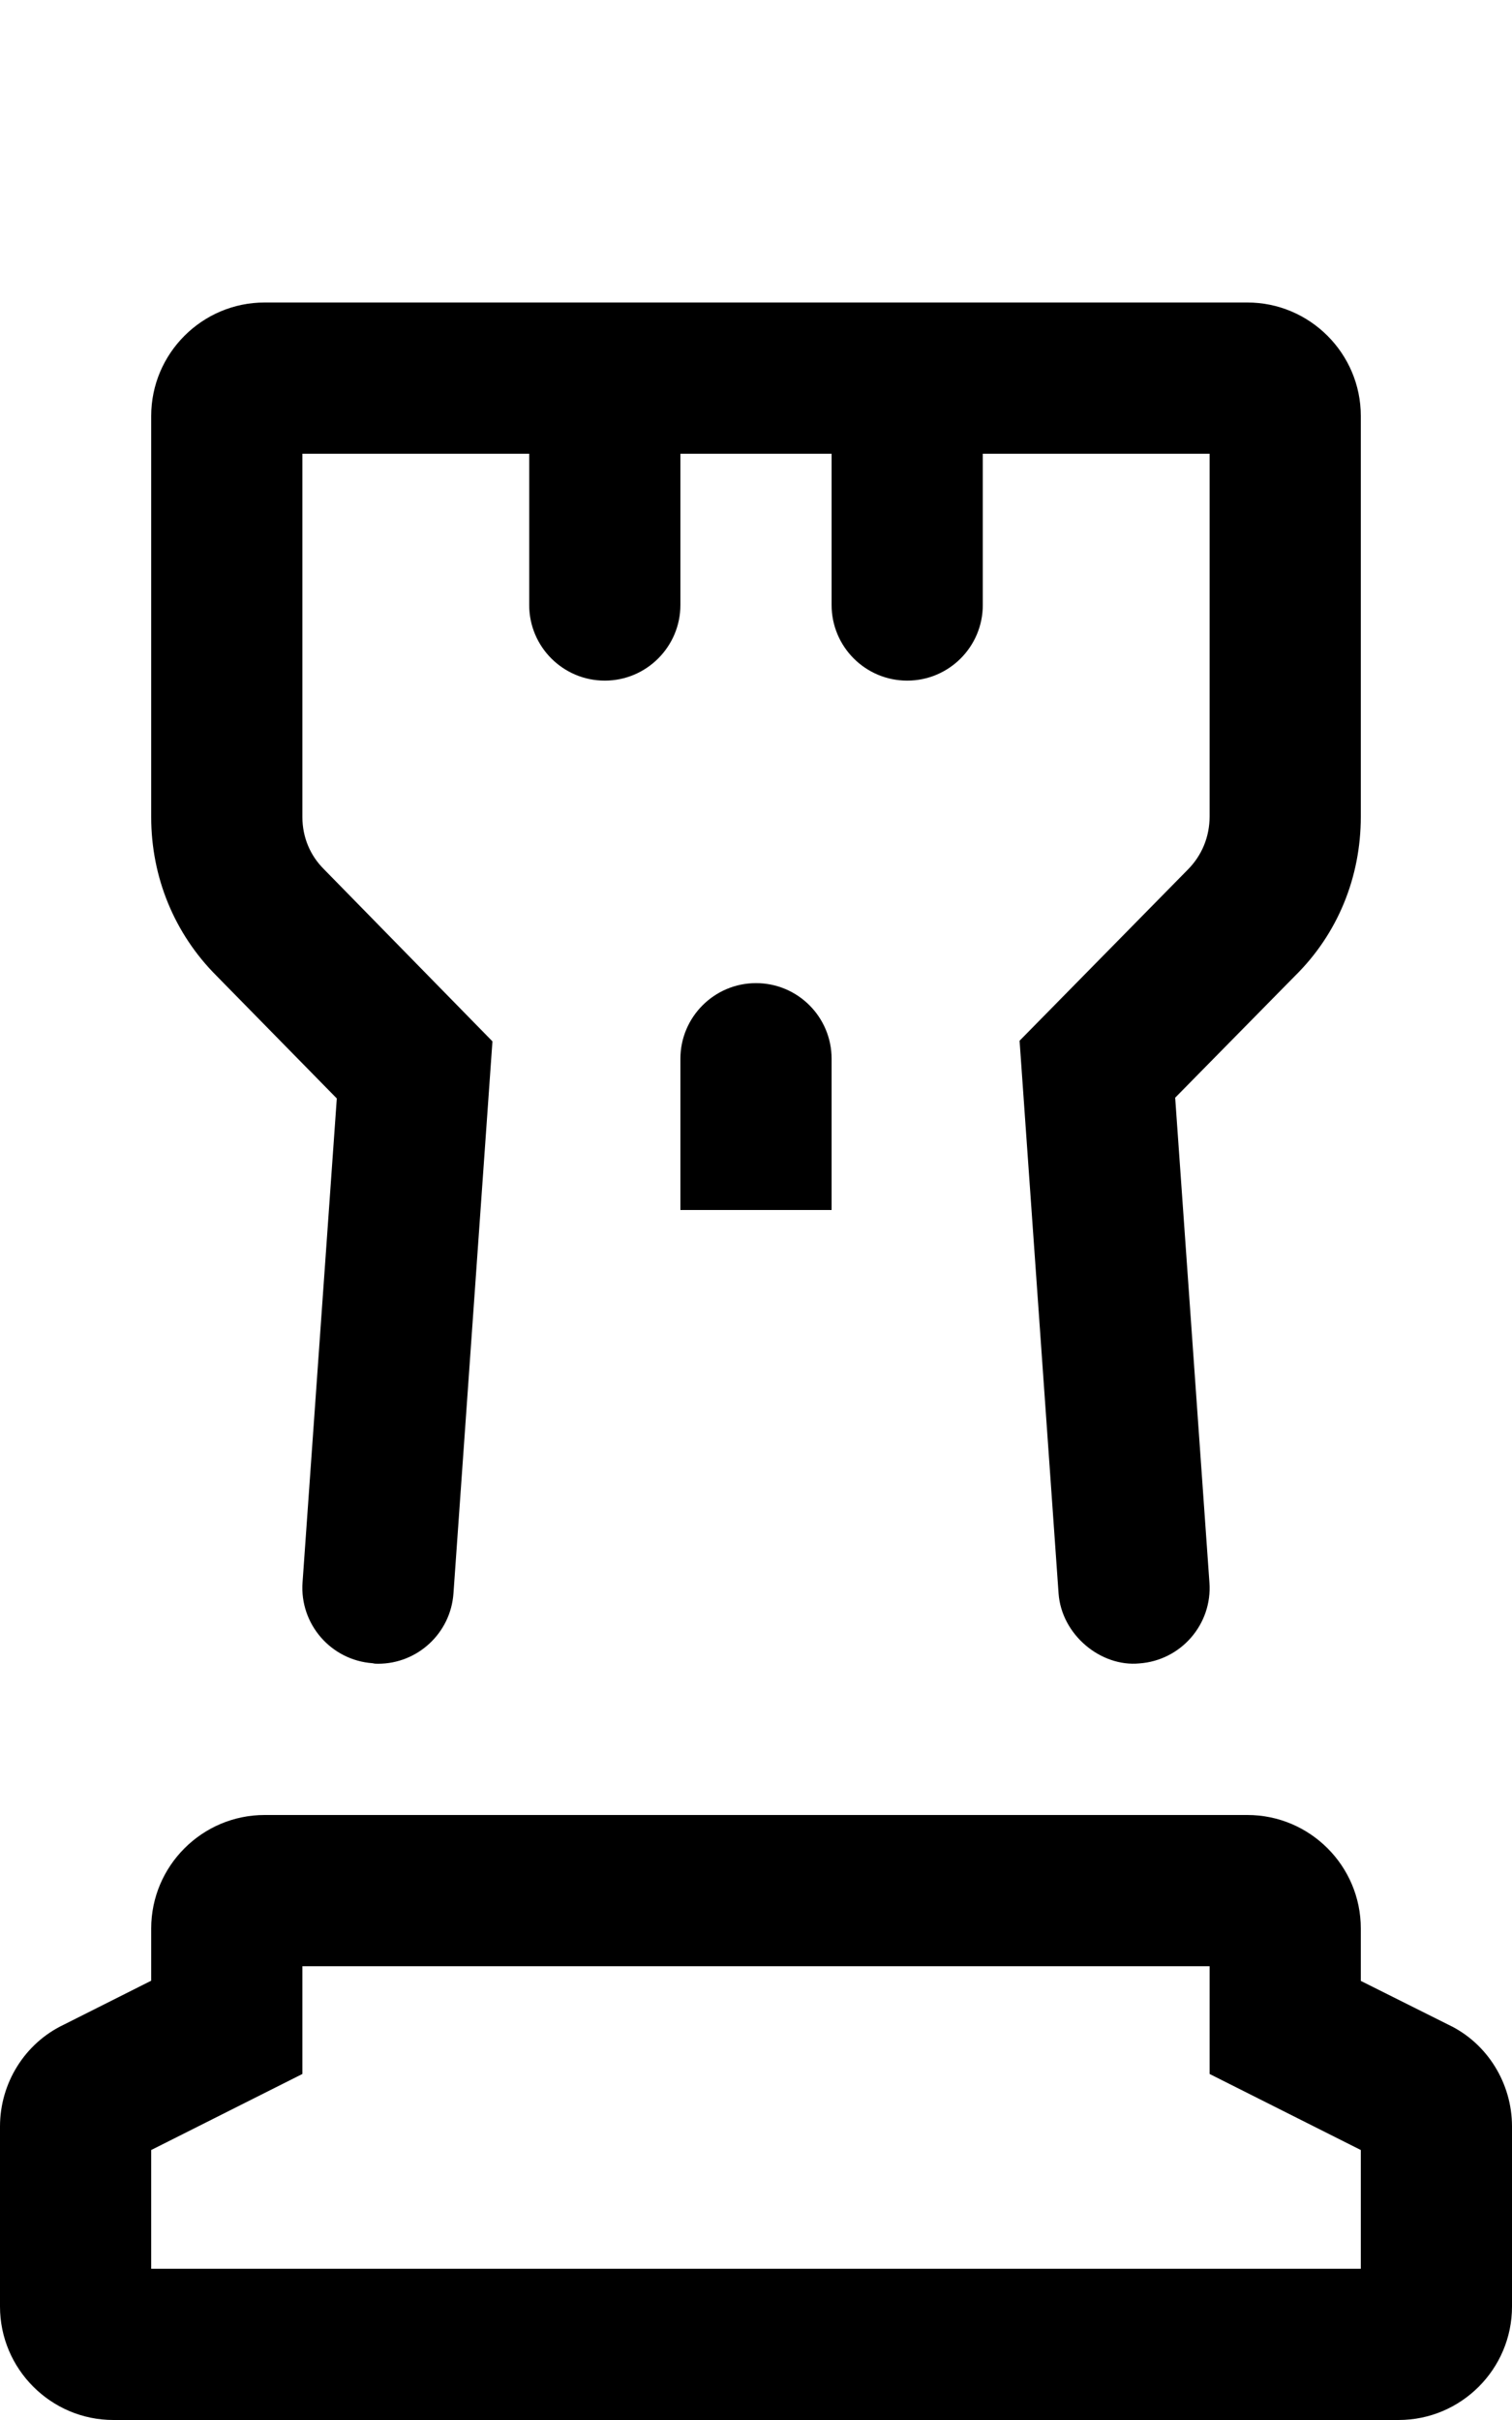 <svg xmlns="http://www.w3.org/2000/svg" viewBox="0 0 320 512"><!--! Font Awesome Pro 6.0.0 by @fontawesome - https://fontawesome.com License - https://fontawesome.com/license (Commercial License) Copyright 2022 Fonticons, Inc. --><path d="M306.6 428.4L288 419.1V408c0-13.23-10.77-24-24-24h-208C42.77 384 32 394.8 32 408v11.06l-18.58 9.344C5.266 432.3 0 440.7 0 449.9V488C0 501.2 10.77 512 24 512h272c13.23 0 24-10.77 24-24v-38.13C320 440.8 314.8 432.3 306.6 428.4zM288 480H32v-25.12l32-16.09V416h192v22.79l32 16.09V480zM71.28 232.4l-7.25 102.4c-.625 8.812 6.031 16.47 14.84 17.09C79.25 352 79.63 352 80.03 352c8.312 0 15.34-6.438 15.94-14.88l8.25-116.8L68.56 183.9C65.63 181 64 177.1 64 172.9V96h48v32c0 8.836 7.164 16 16 16S144 136.8 144 128V96h32v32c0 8.836 7.164 16 16 16s16-7.164 16-16V96H256v76.75c0 4.281-1.625 8.25-4.656 11.28l-35.56 36.16l8.25 116.9c.625 8.844 9 15.62 17.09 14.84c8.812-.625 15.47-8.281 14.84-17.09l-7.25-102.6l25.34-25.75C283.1 197.6 288 185.6 288 172.8V88C288 74.78 277.2 64 264 64h-208C42.78 64 32 74.78 32 88v84.88c0 12.75 4.938 24.69 13.81 33.56L71.28 232.4zM144 224v32h32V224c0-8.838-7.164-16-16-16S144 215.2 144 224z"/></svg>